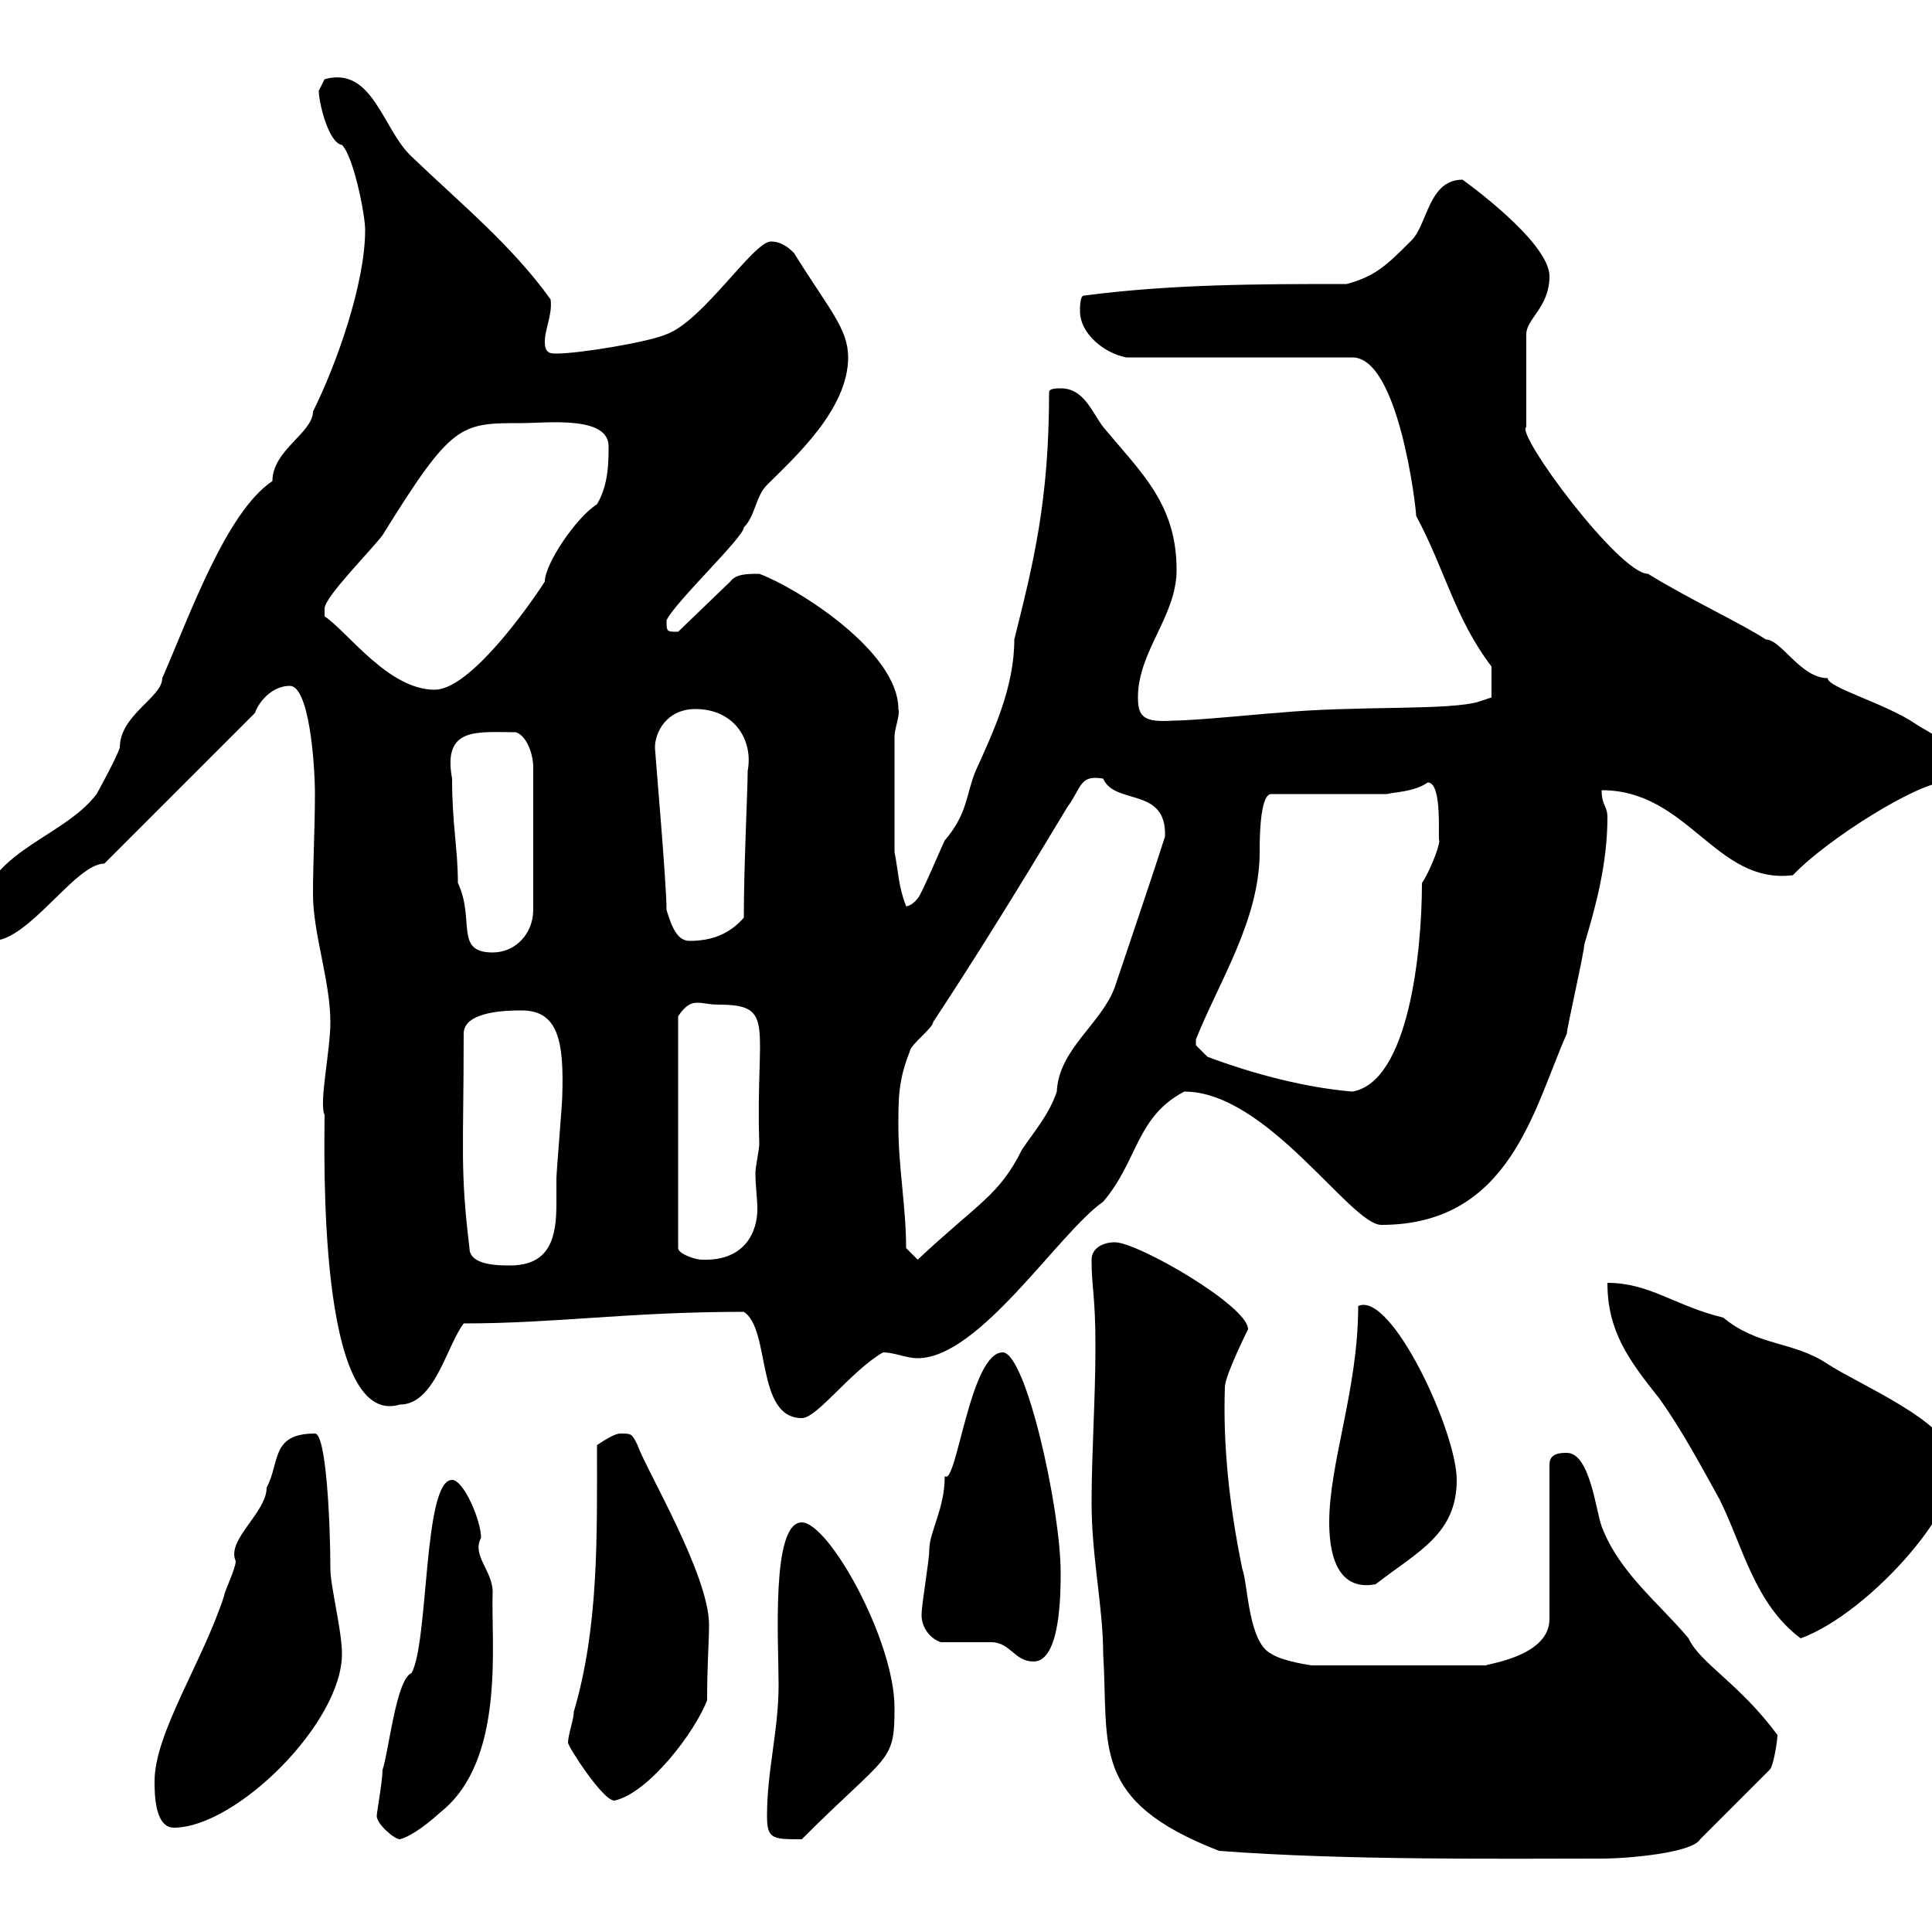 <svg xmlns="http://www.w3.org/2000/svg" xmlns:xlink="http://www.w3.org/1999/xlink" width="300" height="300"><path d="M189.30 287.40C208.80 288.90 234 288.60 248.70 288.60C252.90 288.60 262.80 287.70 264 285.60L274.80 274.80C275.40 274.20 276 270.30 276 269.40C270 261.30 264 258.30 262.20 254.40C257.70 249 251.40 244.20 248.70 237C247.80 234.60 246.90 225.60 243.30 225.60C242.40 225.60 240.60 225.60 240.60 227.40L240.60 251.40C240.60 257.10 231.30 258.30 230.70 258.60L203.70 258.60C203.70 258.60 199.20 258 197.40 256.80C193.80 255 193.80 246 192.90 243.60C190.80 233.40 189.90 224.10 190.20 215.40C190.20 213.60 193.80 206.40 193.80 206.40C193.80 202.80 176.70 192.90 173.10 192.90C171.30 192.90 169.50 193.80 169.50 195.60C169.50 200.10 170.10 201 170.10 209.10C170.10 217.20 169.50 225.60 169.50 233.40C169.50 241.80 171.30 249.60 171.30 256.80C172.20 271.20 169.20 279.60 189.30 287.40ZM58.50 282C58.50 283.20 61.20 285.60 62.10 285.60C63.30 285.30 65.40 284.10 68.40 281.40C78.60 273.30 76.20 255 76.50 247.20C76.50 243.90 73.20 241.50 74.70 238.80C74.70 236.10 72 229.80 70.20 229.80C65.70 229.80 66.60 255 63.90 259.80C61.50 260.70 60.30 272.40 59.40 274.80C59.40 276.60 58.50 281.40 58.50 282ZM119.10 282C119.10 285.60 120 285.60 124.50 285.60C138 272.10 138.90 273.90 138.90 265.20C138.90 254.70 128.70 236.40 124.50 236.40C119.70 236.40 120.90 255 120.90 261.60C120.90 268.80 119.10 274.80 119.10 282ZM24 276.60C24 278.40 24 283.80 27 283.80C36.60 283.80 53.10 267.60 53.10 256.80C53.10 253.20 51.30 246.30 51.30 243.60C51.30 237 50.70 222.60 48.90 222.60C42 222.60 43.50 227.10 41.40 231C41.40 234.90 35.10 239.10 36.60 242.40C36.60 243.60 34.80 247.20 34.80 247.80C31.50 258 24 269.10 24 276.60ZM88.20 270.60C88.20 271.20 93.60 279.60 95.40 279.60C100.80 278.40 108 268.80 109.80 264C109.80 258.60 110.10 254.70 110.10 252.30C110.10 244.50 100.20 228 99 224.40C98.10 222.60 98.10 222.60 96.30 222.60C95.40 222.60 93.60 223.80 92.70 224.40C92.70 238.50 93 252.60 89.10 265.80C89.10 267 88.20 269.40 88.20 270.60ZM146.10 255C146.70 255 153.30 255 153.90 255C156.90 255 157.50 258 160.50 258C164.70 258 164.70 247.20 164.70 244.20C164.70 234.30 159.30 210 155.70 210C150.60 210 148.50 231 146.70 229.20C146.70 234.30 144.30 237.90 144.30 240.60C144.30 242.40 143.10 249 143.10 250.80C143.10 252.60 144.30 254.40 146.10 255ZM249.60 199.20C249.60 206.70 252.90 211.20 257.70 217.20C261.30 222.30 264 227.40 267 232.80C270.60 240 272.40 249 279.60 254.40C290.40 250.50 306.30 232.50 303 226.20C302.70 220.80 288.30 214.80 283.80 211.80C278.40 208.20 273 209.10 267.60 204.60C260.10 202.80 256.20 199.20 249.60 199.20ZM206.40 236.40C206.40 240.60 207.30 247.20 213.60 246C220.20 240.90 226.20 238.20 226.20 229.80C226.20 222.30 216 200.40 210.90 202.80C210.90 215.70 206.40 227.10 206.40 236.40ZM115.50 203.70C119.70 206.40 117.30 220.20 124.50 220.20C126.90 220.20 132 213 137.10 210C138.90 210 140.70 210.90 142.50 210.90C152.10 210.90 164.40 191.40 171.30 186.60C176.70 180.30 176.40 173.40 183.90 169.50C196.80 169.50 209.70 190.20 214.50 190.20C234.60 190.20 238.20 171.90 243.30 160.50C243.30 159.60 246 147.90 246 146.70C247.80 140.70 249.60 134.10 249.60 126.90C249.60 125.10 248.70 125.10 248.70 122.70C262.20 122.70 266.40 137.40 278.40 135.90C283.80 130.20 297.90 121.50 301.80 121.50C303.60 120.90 303.60 119.70 303.60 117.90C303.60 115.50 299.40 113.70 297.60 112.50C292.80 109.20 283.80 106.80 283.80 105.30C279.60 105.30 276.60 99.30 274.20 99.30C270.60 96.90 262.20 93 255.90 89.10C251.40 89.10 235.20 67.20 237 66.30L237 51.90C237 49.50 240.60 47.70 240.60 42.90C240.60 37.50 227.10 27.90 227.10 27.90C221.70 27.90 221.70 35.10 219 37.50C215.40 41.10 213.60 42.90 209.10 44.10C195.60 44.10 182.10 44.10 168.30 45.90C167.70 45.90 167.70 47.70 167.70 48.30C167.70 51.90 171.60 54.90 174.90 55.50L210 55.50C217.20 55.50 219.90 78.90 219.90 80.10C224.40 88.50 225.90 96 231.60 103.50C231.60 103.80 231.60 106.80 231.60 108.30L229.80 108.90C225.30 110.40 210.60 109.50 198.30 110.70C197.40 110.70 185.70 111.90 182.10 111.90C177.60 112.20 176.70 111.30 176.70 108.30C176.70 101.10 182.70 95.70 182.70 88.50C182.70 78.30 177.30 73.50 171.30 66.30C169.50 63.90 168.30 60.30 164.70 60.30C164.10 60.30 162.90 60.30 162.90 60.90C162.90 77.70 160.50 87.30 157.50 99.30C157.50 106.80 154.20 113.70 151.50 119.70C150 123.30 150.30 126.30 146.70 130.50C146.10 131.70 143.10 138.90 142.50 139.50C141.30 141 140.40 140.70 140.70 140.70C139.50 137.70 139.50 135.30 138.90 132.30L138.90 114.30C138.90 113.10 139.80 111 139.50 110.10C139.50 101.10 123.60 91.20 117.90 89.10C116.10 89.10 114.30 89.10 113.40 90.30L105.30 98.10C103.50 98.10 103.50 98.10 103.50 96.30C105 93.30 115.50 83.40 115.50 81.90C117.30 80.10 117.30 77.10 119.10 75.30C123.30 71.10 131.70 63.60 131.70 55.50C131.70 51 128.70 48 123.30 39.30C122.70 38.70 121.50 37.50 119.70 37.50C117 37.50 109.20 49.80 103.50 51.90C100.80 53.10 90 54.90 86.40 54.90C85.50 54.90 84.60 54.90 84.60 53.10C84.60 51 85.80 48.90 85.50 46.50C79.50 38.10 71.40 31.50 63.90 24.30C59.40 20.10 57.90 10.20 50.40 12.30C50.40 12.30 49.50 14.10 49.50 14.10C49.50 15.90 51 22.20 53.10 22.50C54.90 24.30 56.70 33.30 56.70 35.70C56.70 44.10 52.20 56.70 48.60 63.90C48.60 67.20 42.30 69.90 42.30 74.70C35.10 79.50 29.40 95.70 25.20 105.30C25.20 108.30 18.60 111 18.60 116.10C18 117.90 15 123.30 15 123.30C9.60 130.50-3.60 132.30-3.60 144.30C-3.60 144.90-3 146.10-1.20 146.10C4.50 146.10 11.70 134.10 16.20 134.10L39.60 110.70C40.20 108.90 42.30 106.50 45 106.50C48 106.50 48.90 118.50 48.90 123.30C48.90 128.70 48.60 133.80 48.60 138.90C48.60 144.90 51.30 152.40 51.30 158.70C51.30 163.20 49.50 171.30 50.40 173.10C50.40 178.50 49.20 222 62.10 218.10C67.50 218.10 69.30 209.10 72 205.50C86.40 205.50 97.50 203.70 115.50 203.70ZM72.90 193.80C71.40 181.50 72 178.50 72 160.50C72 156.90 79.20 156.90 81 156.90C86.70 156.90 87.60 161.70 87.30 170.40C87.30 171.30 86.40 182.10 86.40 183C86.40 184.50 86.40 185.70 86.40 186.90C86.40 192 85.50 196.50 79.20 196.50C77.40 196.50 72.90 196.50 72.90 193.80ZM111.60 156C120.60 156 117.30 159.30 117.90 177.60C117.90 178.50 117.30 181.20 117.30 182.10C117.30 184.20 117.60 186 117.60 187.80C117.60 191.10 115.80 195.90 108.90 195.60C108 195.60 105.30 194.70 105.30 193.80L105.30 157.80C106.50 156 107.40 155.70 108.30 155.70C109.20 155.70 110.10 156 111.60 156ZM140.70 193.80C140.70 187.50 139.50 181.20 139.50 174.90C139.50 170.40 139.50 167.70 141.30 163.20C141.30 162.30 144.90 159.60 144.90 158.70C156 141.90 166.50 123.90 165.90 125.10C168 122.10 167.70 120.30 171.30 120.90C173.10 125.10 181.20 122.10 180.90 129.90C178.80 136.50 175.80 145.20 173.10 153.30C171 159 164.40 162.90 164.10 169.50C162.90 173.10 160.50 175.80 158.70 178.50C155.10 185.70 152.10 186.60 142.50 195.60C142.50 195.60 140.70 193.80 140.70 193.80ZM187.50 164.10C187.50 164.10 185.70 162.30 185.70 162.30C185.70 161.40 185.70 161.40 185.70 161.40C189.30 152.40 195.60 142.80 195.60 132.30C195.60 130.50 195.60 123.30 197.40 123.30L215.40 123.30C216.30 123 219.60 123 221.70 121.50C224.10 121.50 223.20 130.80 223.50 130.50C223.50 131.70 221.70 135.90 220.80 137.10C220.80 147.90 218.70 168 210 169.50C202.80 168.90 194.70 166.80 187.50 164.10ZM70.20 120.90C68.70 112.80 74.10 113.70 80.10 113.70C81.90 114.30 82.80 117.30 82.80 119.10L82.80 141.30C82.80 144.90 80.10 147.90 76.50 147.90C70.50 147.90 73.80 142.80 71.10 137.10C71.10 131.70 70.20 128.10 70.20 120.90ZM103.50 141.30C103.50 137.10 101.70 116.70 101.70 116.10C101.70 113.70 103.50 110.10 108 110.10C114 110.10 117 114.90 116.10 119.70C116.10 122.70 115.50 134.40 115.50 142.50C113.40 144.90 110.70 146.10 107.10 146.10C105.30 146.10 104.40 144.30 103.50 141.30ZM50.40 95.70C50.40 95.70 50.40 95.70 50.40 94.50C50.40 92.70 57.60 85.50 59.40 83.10C70.20 65.70 71.40 65.70 81 65.70C84.90 65.70 94.50 64.50 94.50 69.30C94.50 71.70 94.50 75.30 92.70 78.30C89.40 80.40 84.60 87.60 84.60 90.30C81.90 94.50 72.90 107.10 67.50 107.10C60.30 107.10 54 98.10 50.40 95.70Z"/></svg>